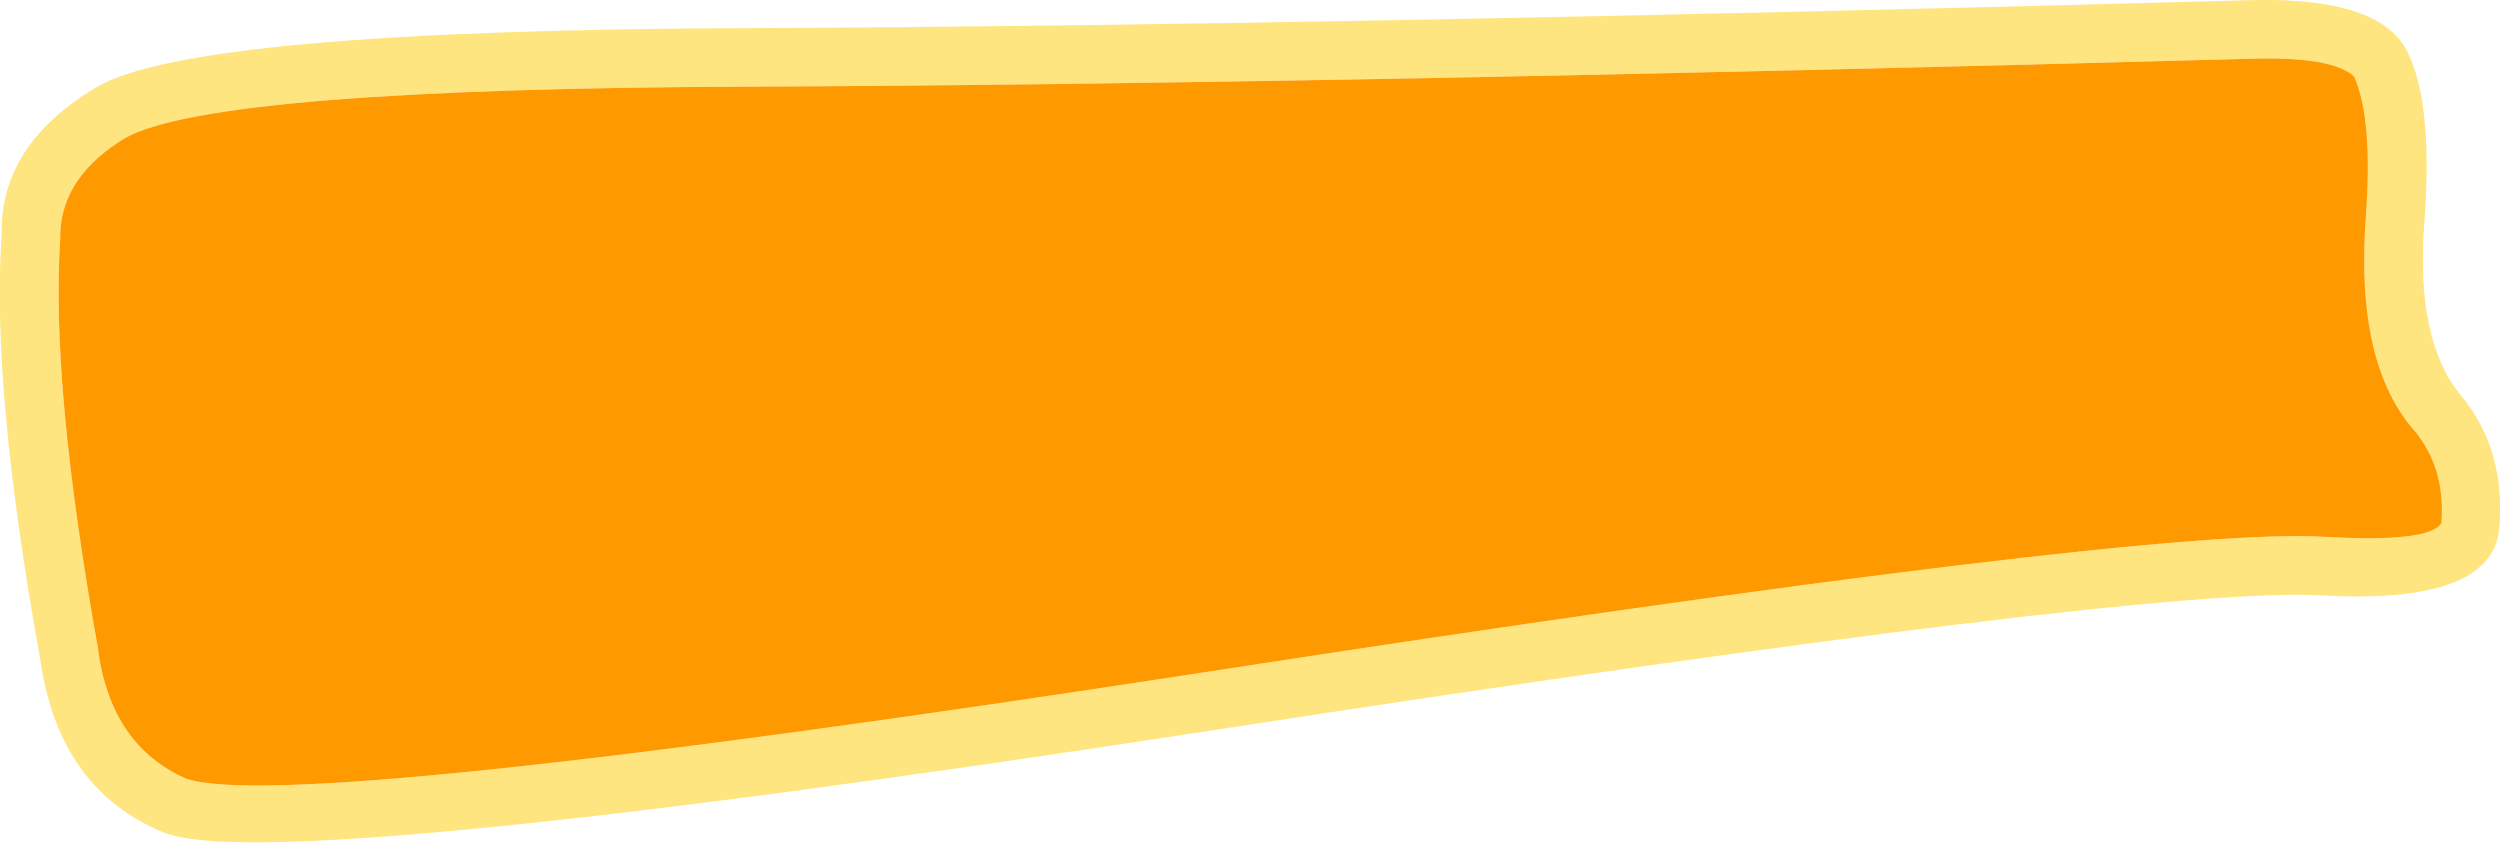 <?xml version="1.0" encoding="UTF-8" standalone="no"?>
<svg xmlns:xlink="http://www.w3.org/1999/xlink" height="71.95px" width="213.5px" xmlns="http://www.w3.org/2000/svg">
  <g transform="matrix(1.0, 0.0, 0.0, 1.0, 108.0, 39.9)">
    <path d="M93.05 -33.35 Q91.35 -35.0 84.9 -34.9 L84.85 -34.9 Q4.3 -32.7 -43.7 -32.5 -89.5 -32.35 -97.25 -28.15 -102.65 -24.9 -102.85 -20.05 L-102.85 -19.6 Q-103.7 -7.1 -99.6 15.65 L-99.6 15.8 Q-98.45 23.8 -92.1 26.6 -83.45 29.55 -5.4 17.55 75.85 5.0 90.6 5.95 99.55 6.45 100.5 4.75 100.85 0.2 98.3 -3.0 93.1 -8.75 94.05 -21.45 94.65 -29.75 93.05 -33.35 M84.75 -39.9 Q95.15 -40.05 97.5 -35.65 99.8 -31.3 99.05 -21.05 98.25 -10.85 102.15 -6.15 106.0 -1.5 105.45 5.15 104.9 11.75 90.35 10.95 75.75 10.1 -4.65 22.5 -85.05 34.85 -94.0 31.2 -102.95 27.55 -104.55 16.5 -108.8 -7.05 -107.85 -19.95 -108.0 -27.5 -99.85 -32.4 -91.75 -37.35 -43.75 -37.5 4.25 -37.7 84.75 -39.9" fill="#ffcc00" fill-opacity="0.498" fill-rule="evenodd" stroke="none"/>
    <path d="M93.05 -33.35 Q94.65 -29.75 94.05 -21.45 93.1 -8.75 98.3 -3.0 100.85 0.2 100.5 4.75 99.55 6.45 90.6 5.95 75.85 5.0 -5.4 17.55 -83.45 29.55 -92.1 26.6 -98.45 23.8 -99.6 15.8 L-99.6 15.65 Q-103.7 -7.1 -102.85 -19.6 L-102.85 -20.05 Q-102.65 -24.9 -97.25 -28.15 -89.5 -32.35 -43.7 -32.5 4.3 -32.7 84.85 -34.9 L84.9 -34.9 Q91.35 -35.0 93.05 -33.35" fill="#ff9900" fill-rule="evenodd" stroke="none"/>
  </g>
</svg>
